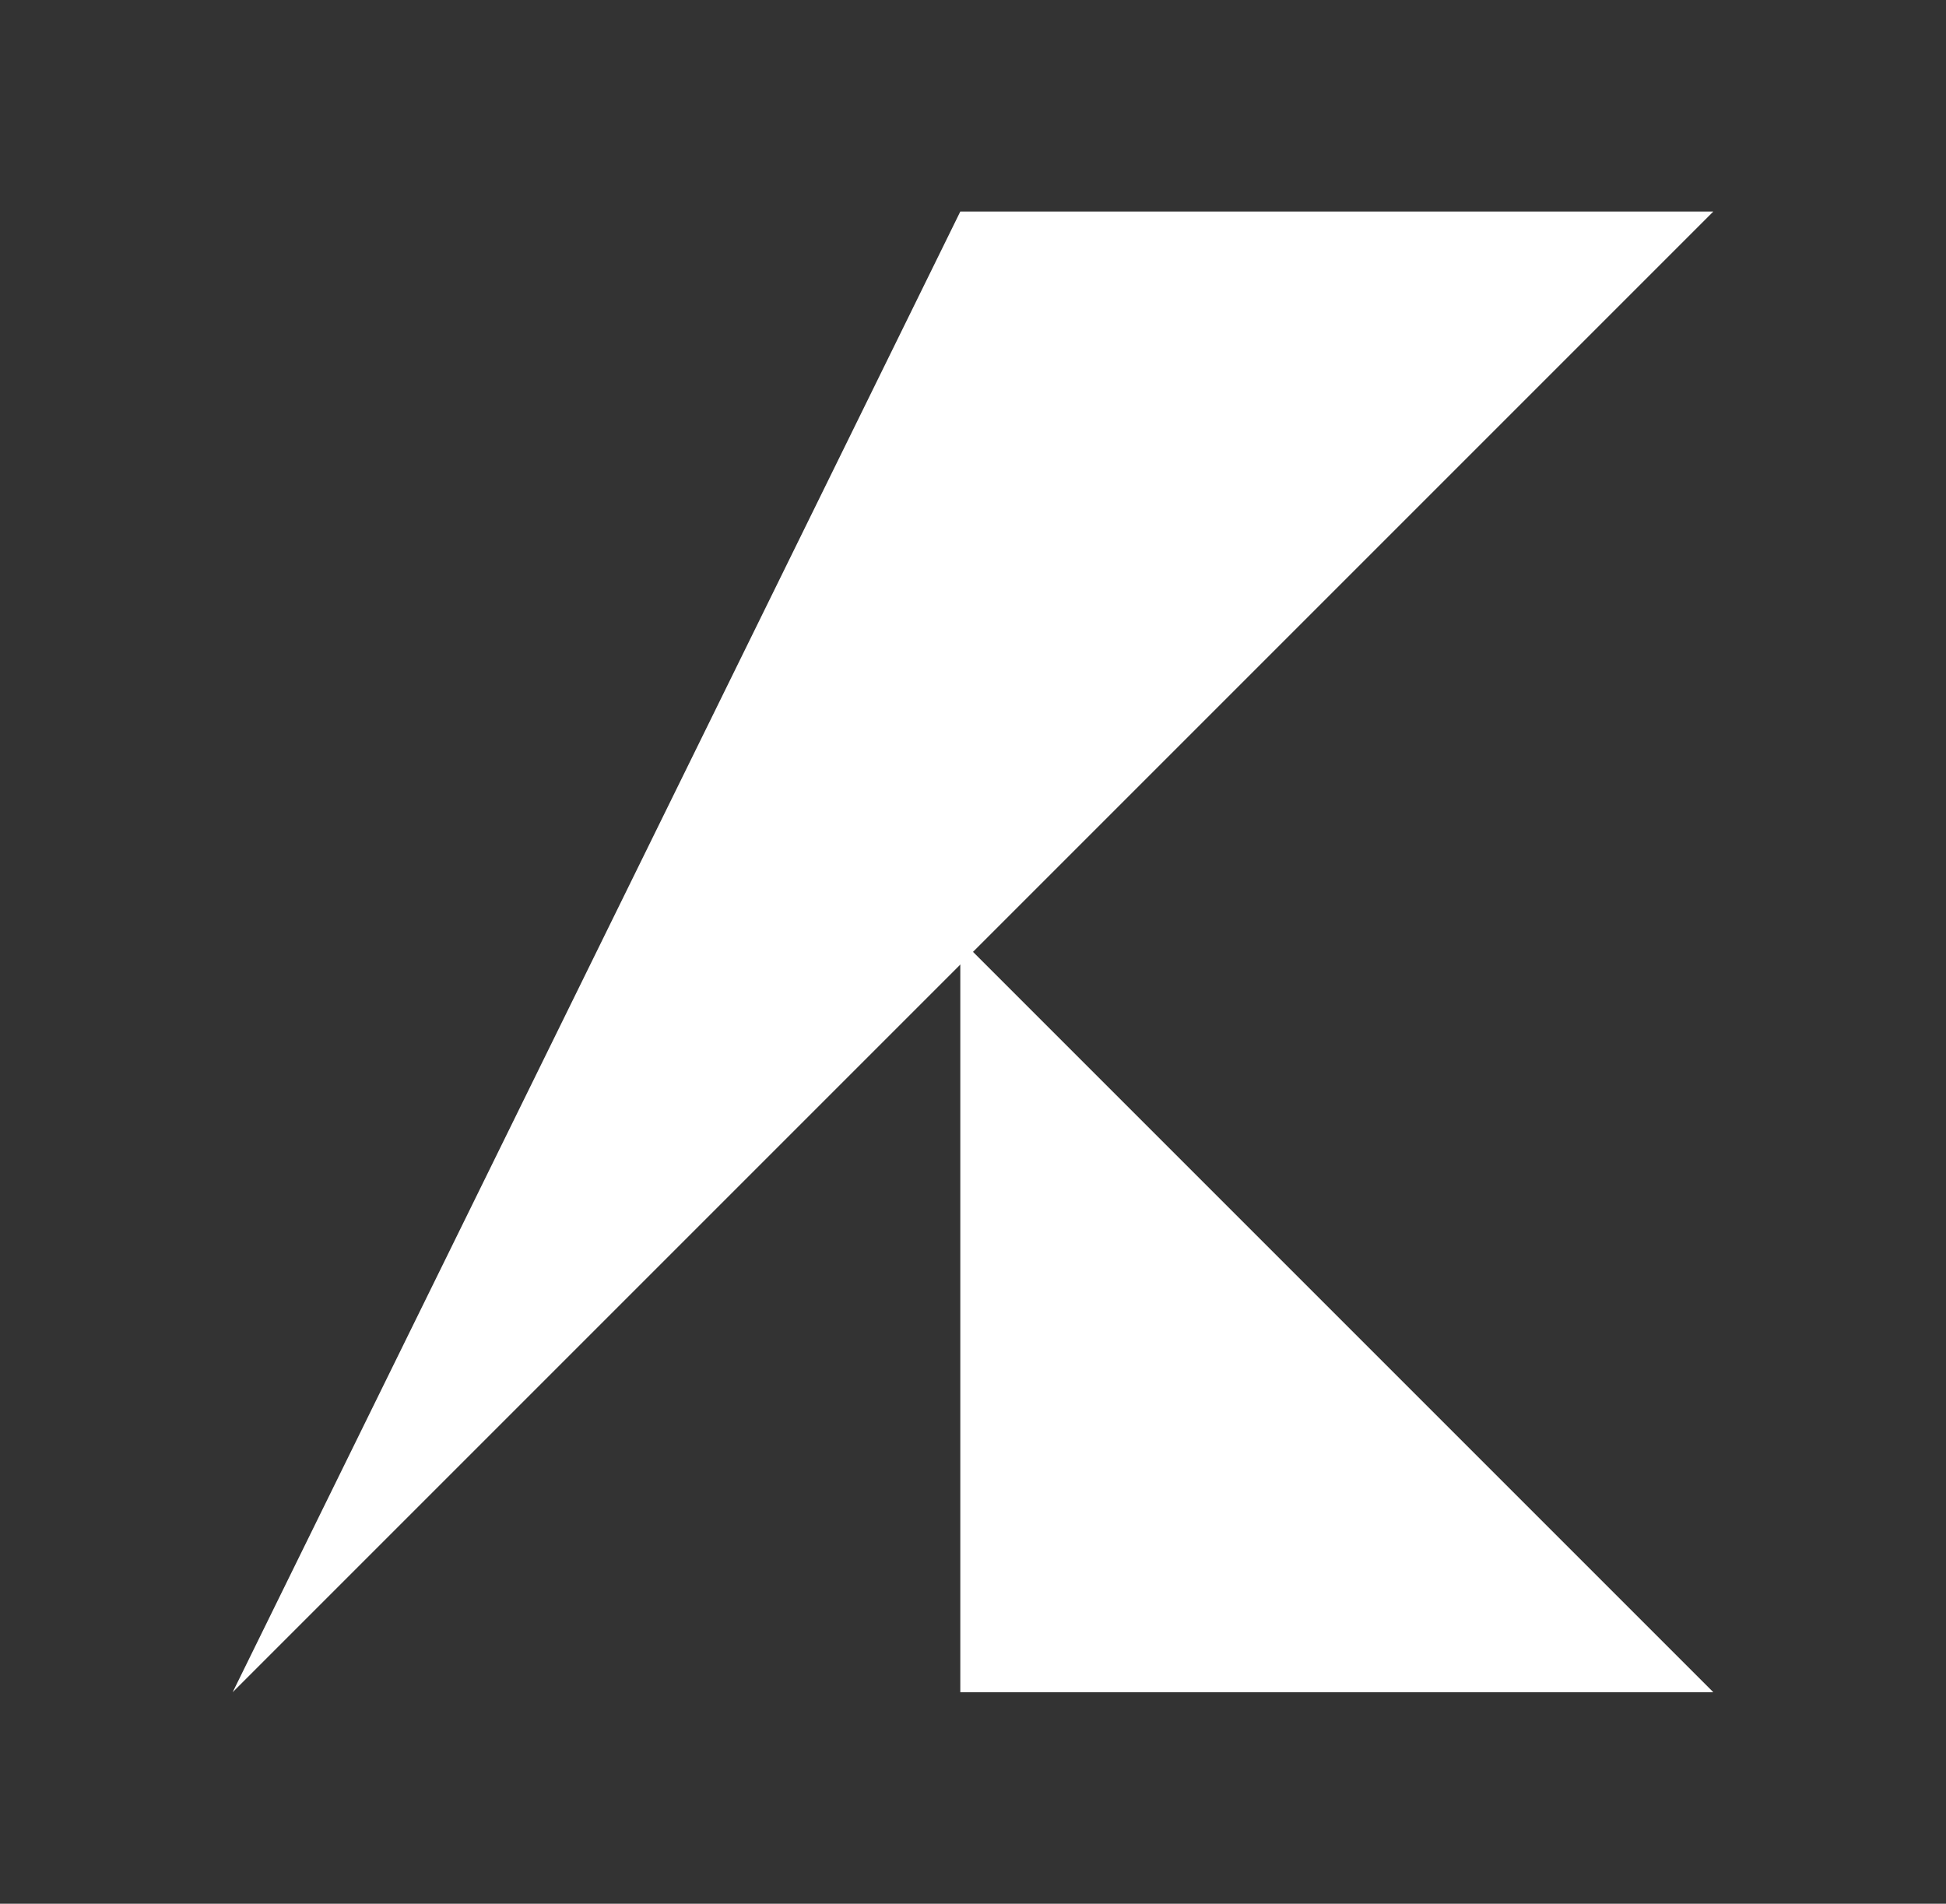 <?xml version="1.0" encoding="utf-8"?>
<!-- Generator: Adobe Illustrator 28.2.0, SVG Export Plug-In . SVG Version: 6.00 Build 0)  -->
<svg version="1.1" id="Layer_1" xmlns="http://www.w3.org/2000/svg" xmlns:xlink="http://www.w3.org/1999/xlink" x="0px" y="0px"
	 viewBox="0 0 46 45" style="enable-background:new 0 0 46 45;" xml:space="preserve">
<rect x="0" y="0" width="46" height="45" fill="#333333" stroke="none"/>
<style type="text/css">
	.st0{fill:#FFFFFF;}
</style>
<g>
	<path class="st0" d="M40.5,40H23.7l0,0c-0.3,0-0.7,0-1,0V22.2l4.2,4.2l1.7,1.7l2.5,2.5l3.5,3.5l0.7,0.7l4.2,4.2L40.5,40z"/>
	<polygon class="st0" points="40.5,5 5.5,40 5.5,40 22.7,5 	"/>
</g>
</svg>
